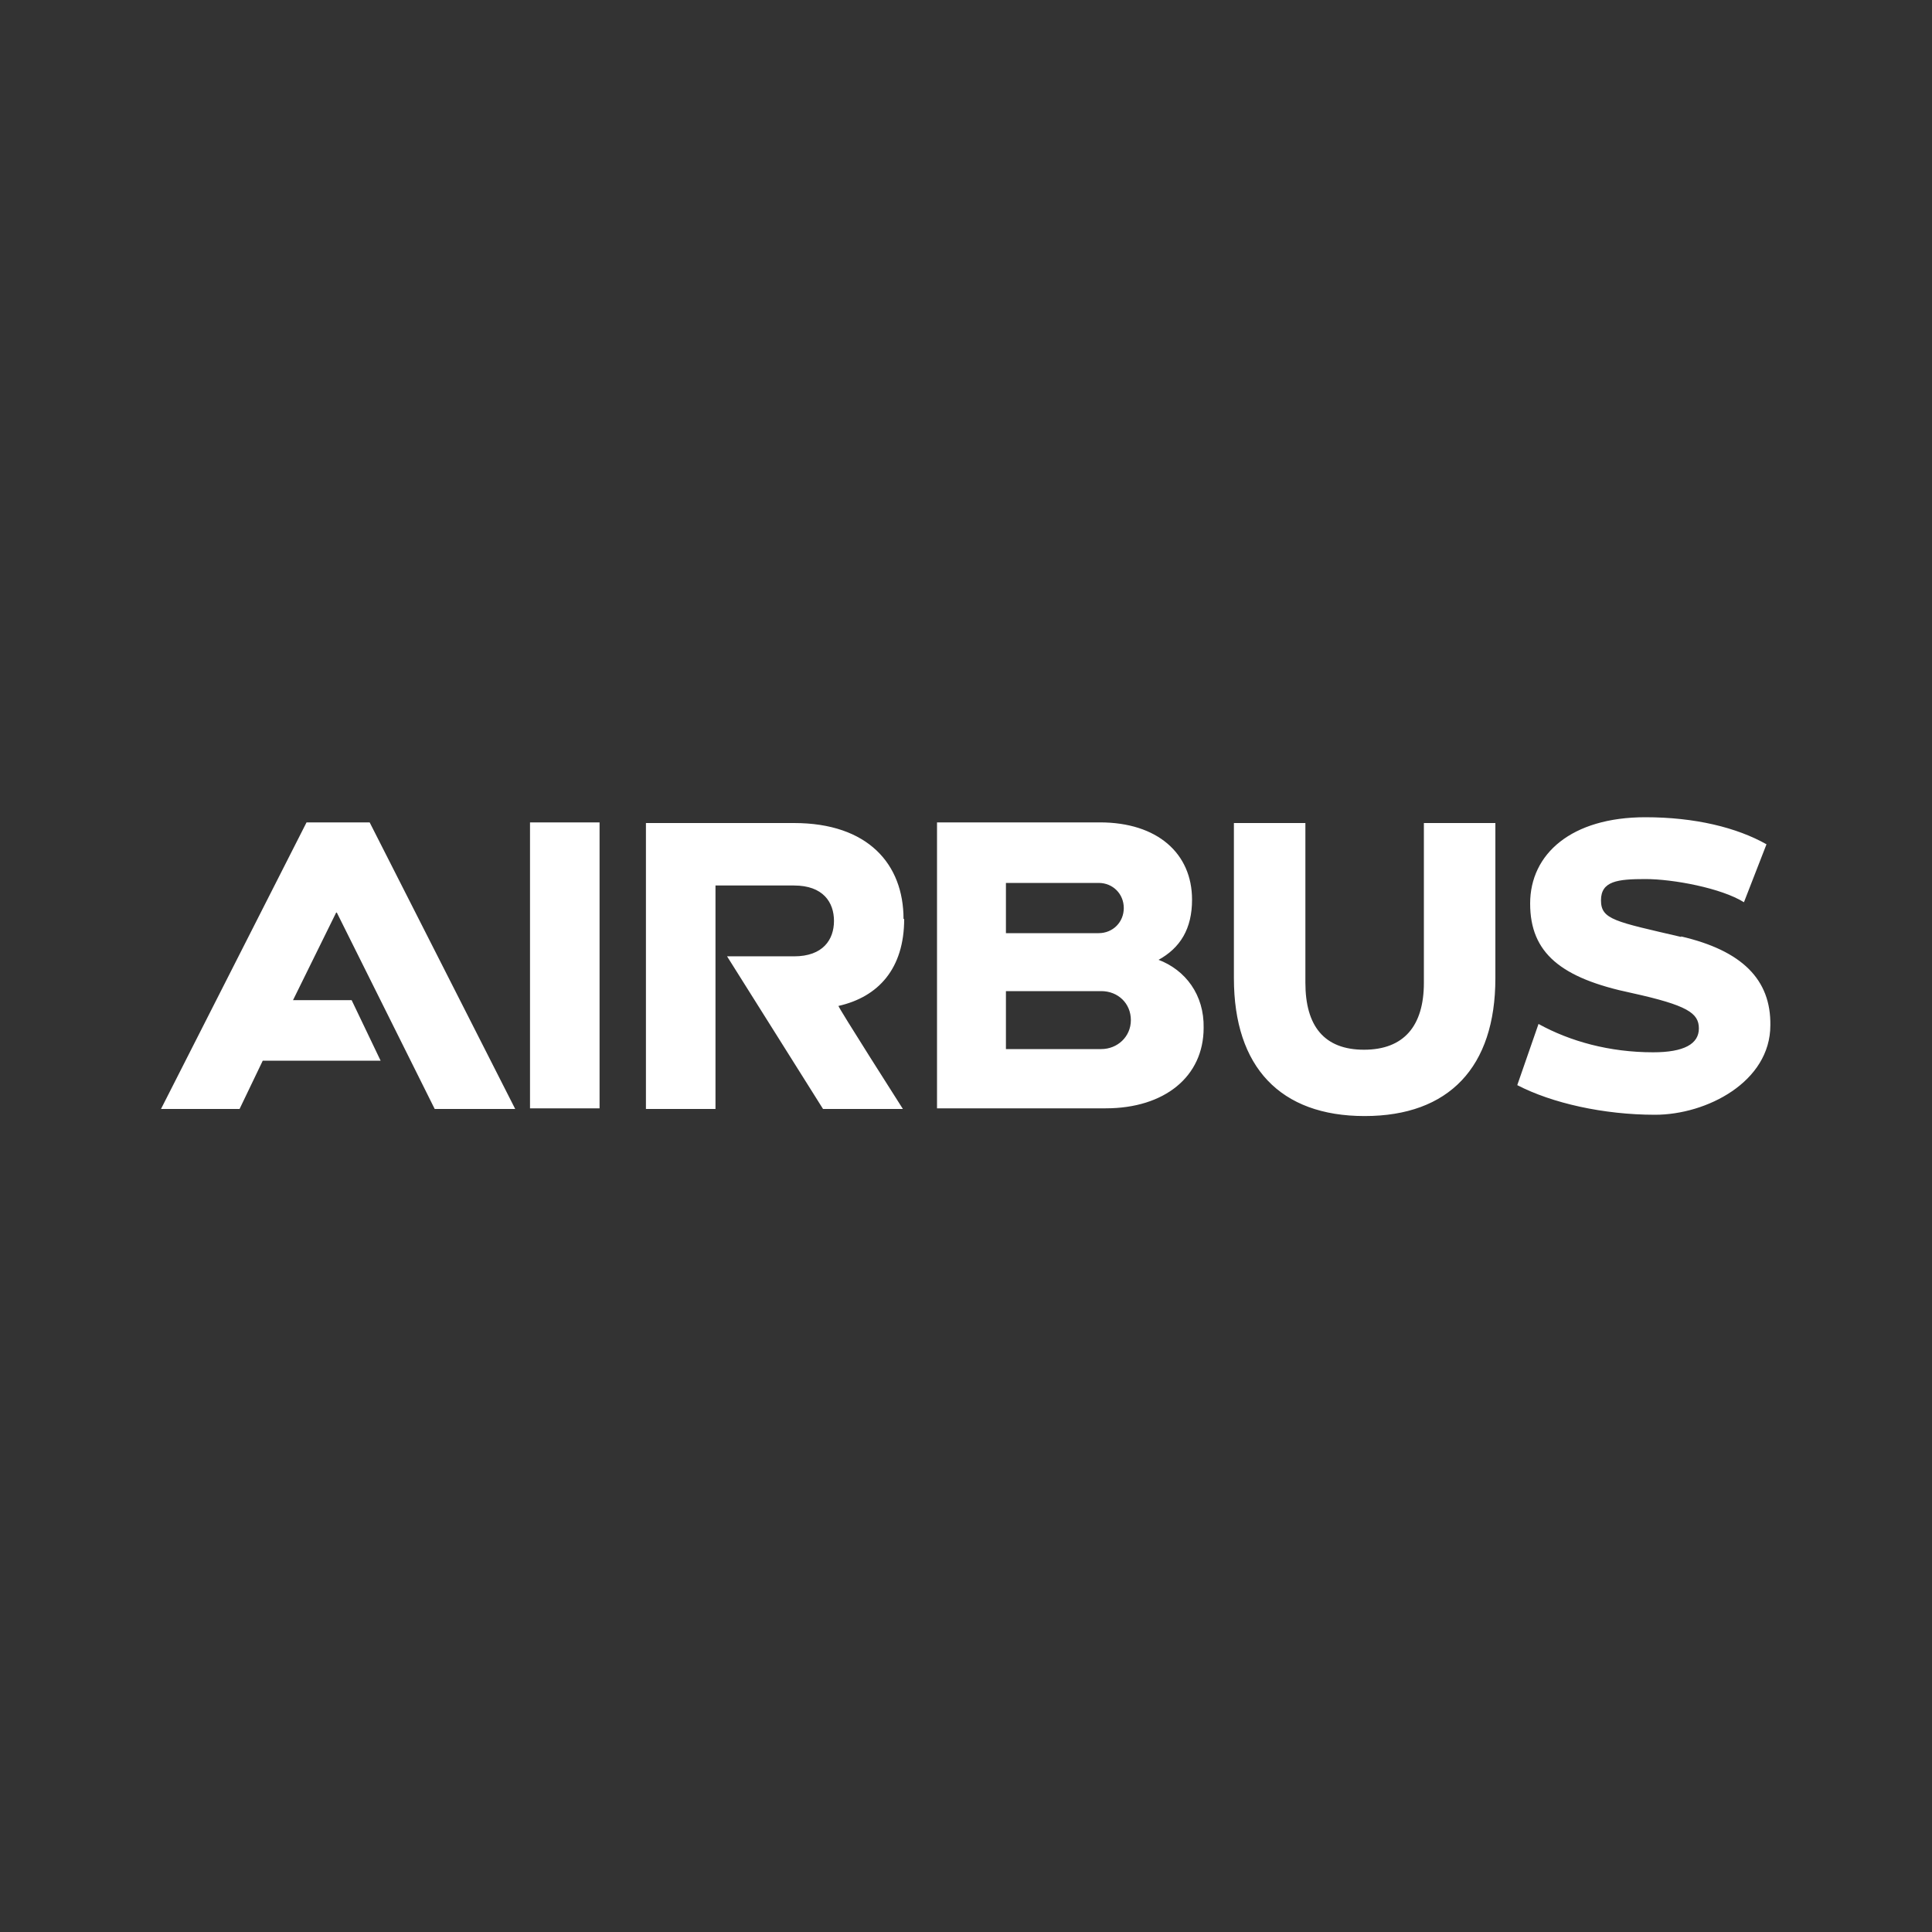 <svg xmlns="http://www.w3.org/2000/svg" xmlns:x="ns_extend;" id="Calque_1" viewBox="0 0 300 300"><rect x="0" y="0" width="300" height="300" fill="#333333" stroke="none"/><defs><style>      .st0 {        fill: #fff;      }    </style></defs><path class="st0" d="M140.3,142.7c0-8.5-5.5-14.9-17-14.9h-23v44.4h10.8v-34.7h12.2c4.5,0,6.2,2.6,6.2,5.5s-1.7,5.5-6.2,5.5h-10.4l14.9,23.7h12.4s-10.2-16-10-16c6.2-1.4,10.2-5.8,10.2-13.5M82.3,127.7h10.8v44.4h-10.8v-44.4ZM47.6,127.7l-22.6,44.5h12.2l3.6-7.5h18.3l-4.5-9.4h-9.1l6.7-13.6h.1l15.2,30.5h12.5l-22.6-44.5h-9.6ZM179.8,149.1c3.5-1.9,5.3-4.9,5.3-9.4,0-7.2-5.4-12-14.3-12h-25.3v44.4h26.2c9.1,0,15.2-4.9,15.2-12.5.1-5.1-2.8-9-7.1-10.6M156.2,137.1h14.4c2.2,0,3.9,1.7,3.9,3.9s-1.7,3.9-3.9,3.9h-14.4v-7.7ZM171,162.9h-14.8v-9h14.8c2.6,0,4.6,1.9,4.6,4.5s-2.1,4.5-4.6,4.5M221.1,152.6c0,6.7-3.1,10.4-9.3,10.4s-9.1-3.7-9.1-10.4v-24.8h-11.1v24.1c0,13.8,7.2,21.4,20.3,21.4s20.3-7.6,20.3-21.4v-24.1h-11.1v24.8h-.1ZM261.1,145.5c-10.3-2.4-12.5-2.7-12.5-5.7s2.6-3.3,6.9-3.3,11.8,1.4,15.3,3.6l3.5-9c-4.6-2.6-11.1-4.2-18.8-4.2-11.5,0-17.9,5.7-17.9,13.4s4.8,11.6,15.8,13.9c8.6,1.9,10.4,3.1,10.4,5.5s-2.3,3.7-7.1,3.7c-6.8,0-12.9-1.7-17.8-4.4l-3.3,9.5c5.4,2.8,13.4,4.6,21.4,4.6s17.9-5.1,17.9-13.9c.1-7.1-4.4-11.6-13.9-13.8"></path></svg>